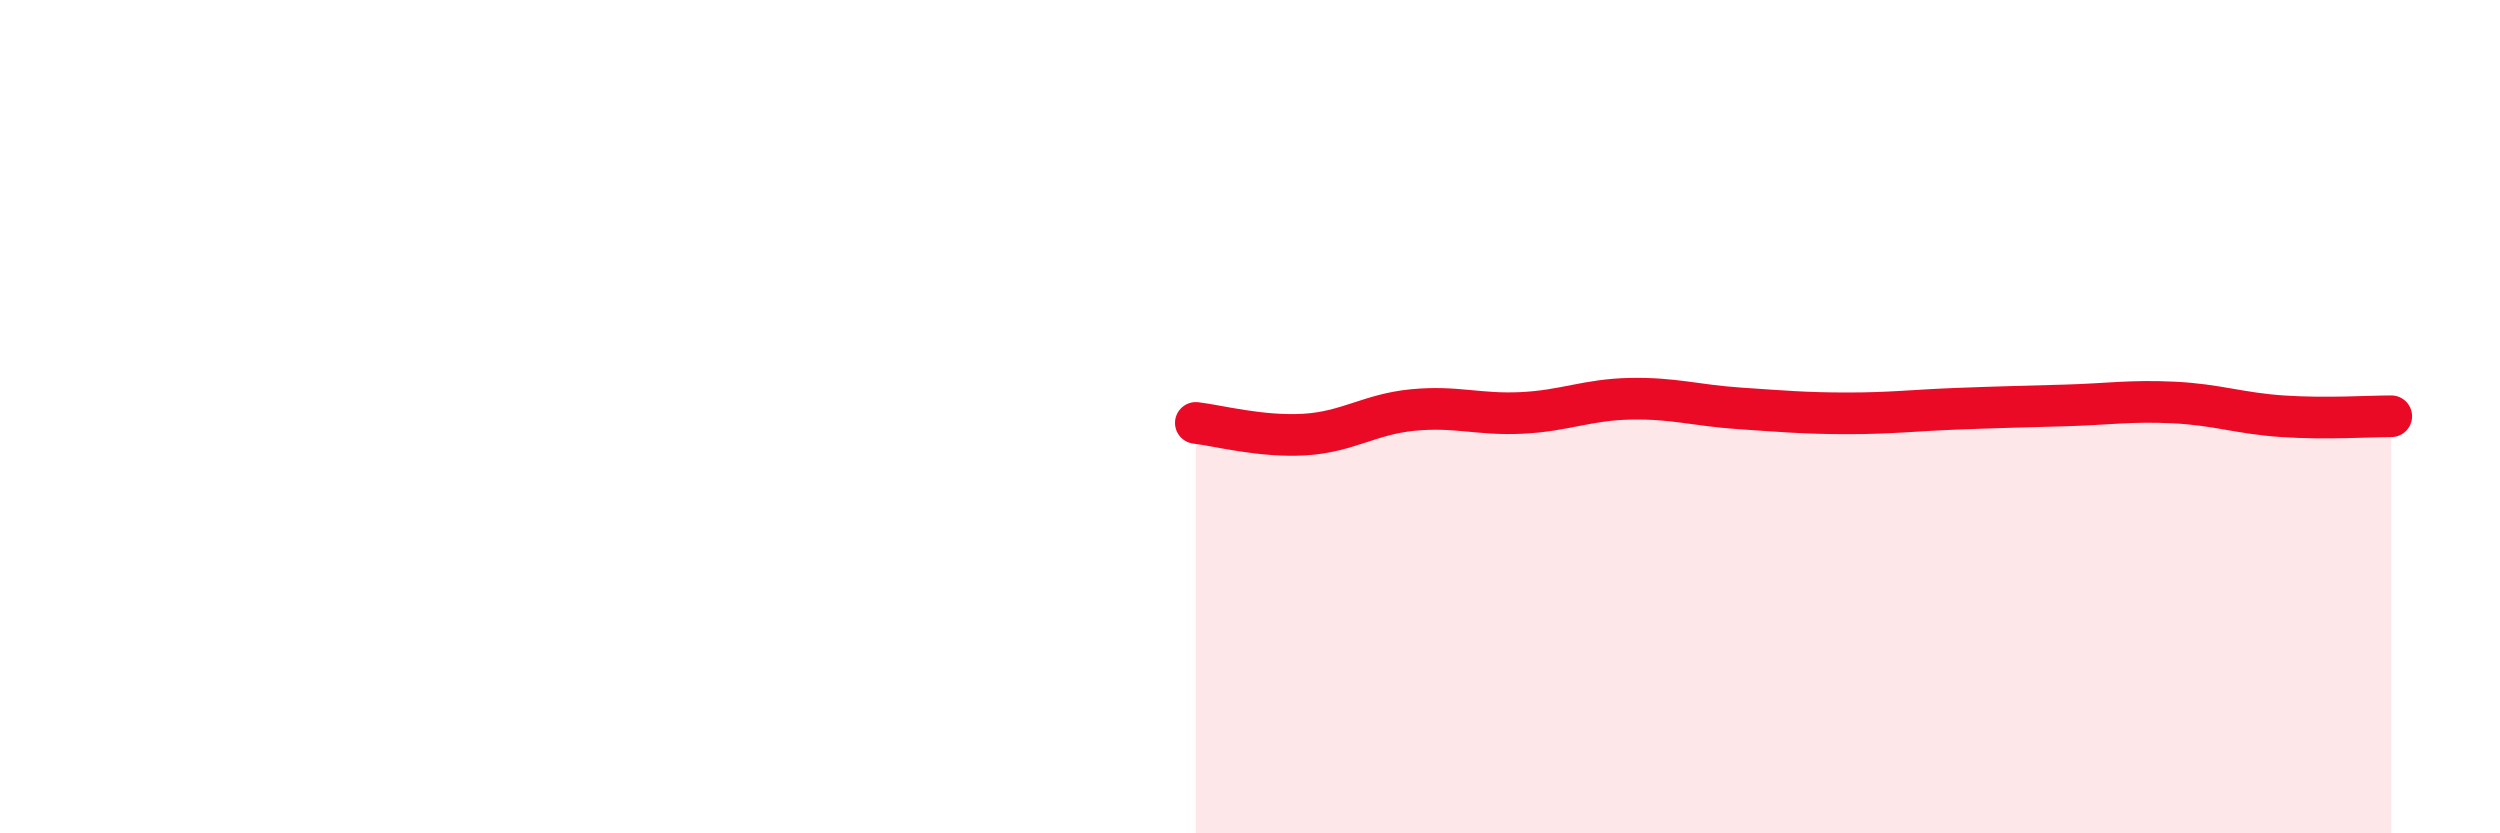 
    <svg width="60" height="20" viewBox="0 0 60 20" xmlns="http://www.w3.org/2000/svg">
      <path
        d="M 28.7,10.15 C 29.22,10.21 30.26,10.49 31.3,10.43 C 32.34,10.37 32.87,9.94 33.91,9.84 C 34.95,9.74 35.48,9.96 36.52,9.91 C 37.56,9.86 38.09,9.59 39.13,9.57 C 40.17,9.55 40.7,9.73 41.74,9.8 C 42.78,9.87 43.31,9.92 44.35,9.92 C 45.39,9.92 45.92,9.85 46.96,9.81 C 48,9.77 48.53,9.76 49.57,9.73 C 50.61,9.7 51.13,9.61 52.17,9.66 C 53.21,9.71 53.74,9.92 54.78,9.99 C 55.82,10.06 56.87,9.99 57.39,9.99L57.39 20L28.7 20Z"
        fill="#EB0A25"
        opacity="0.1"
        stroke-linecap="round"
        stroke-linejoin="round"
      />
      <path
        d="M 28.7,10.15 C 29.22,10.21 30.26,10.49 31.3,10.43 C 32.34,10.37 32.87,9.94 33.91,9.84 C 34.95,9.74 35.48,9.96 36.52,9.91 C 37.56,9.86 38.09,9.59 39.13,9.57 C 40.17,9.55 40.7,9.73 41.74,9.8 C 42.78,9.87 43.31,9.92 44.35,9.92 C 45.39,9.92 45.92,9.85 46.96,9.81 C 48,9.77 48.53,9.76 49.57,9.73 C 50.61,9.7 51.13,9.61 52.17,9.66 C 53.21,9.71 53.74,9.92 54.78,9.99 C 55.82,10.06 56.87,9.99 57.39,9.99"
        stroke="#EB0A25"
        stroke-width="1"
        fill="none"
        stroke-linecap="round"
        stroke-linejoin="round"
      />
    </svg>
  